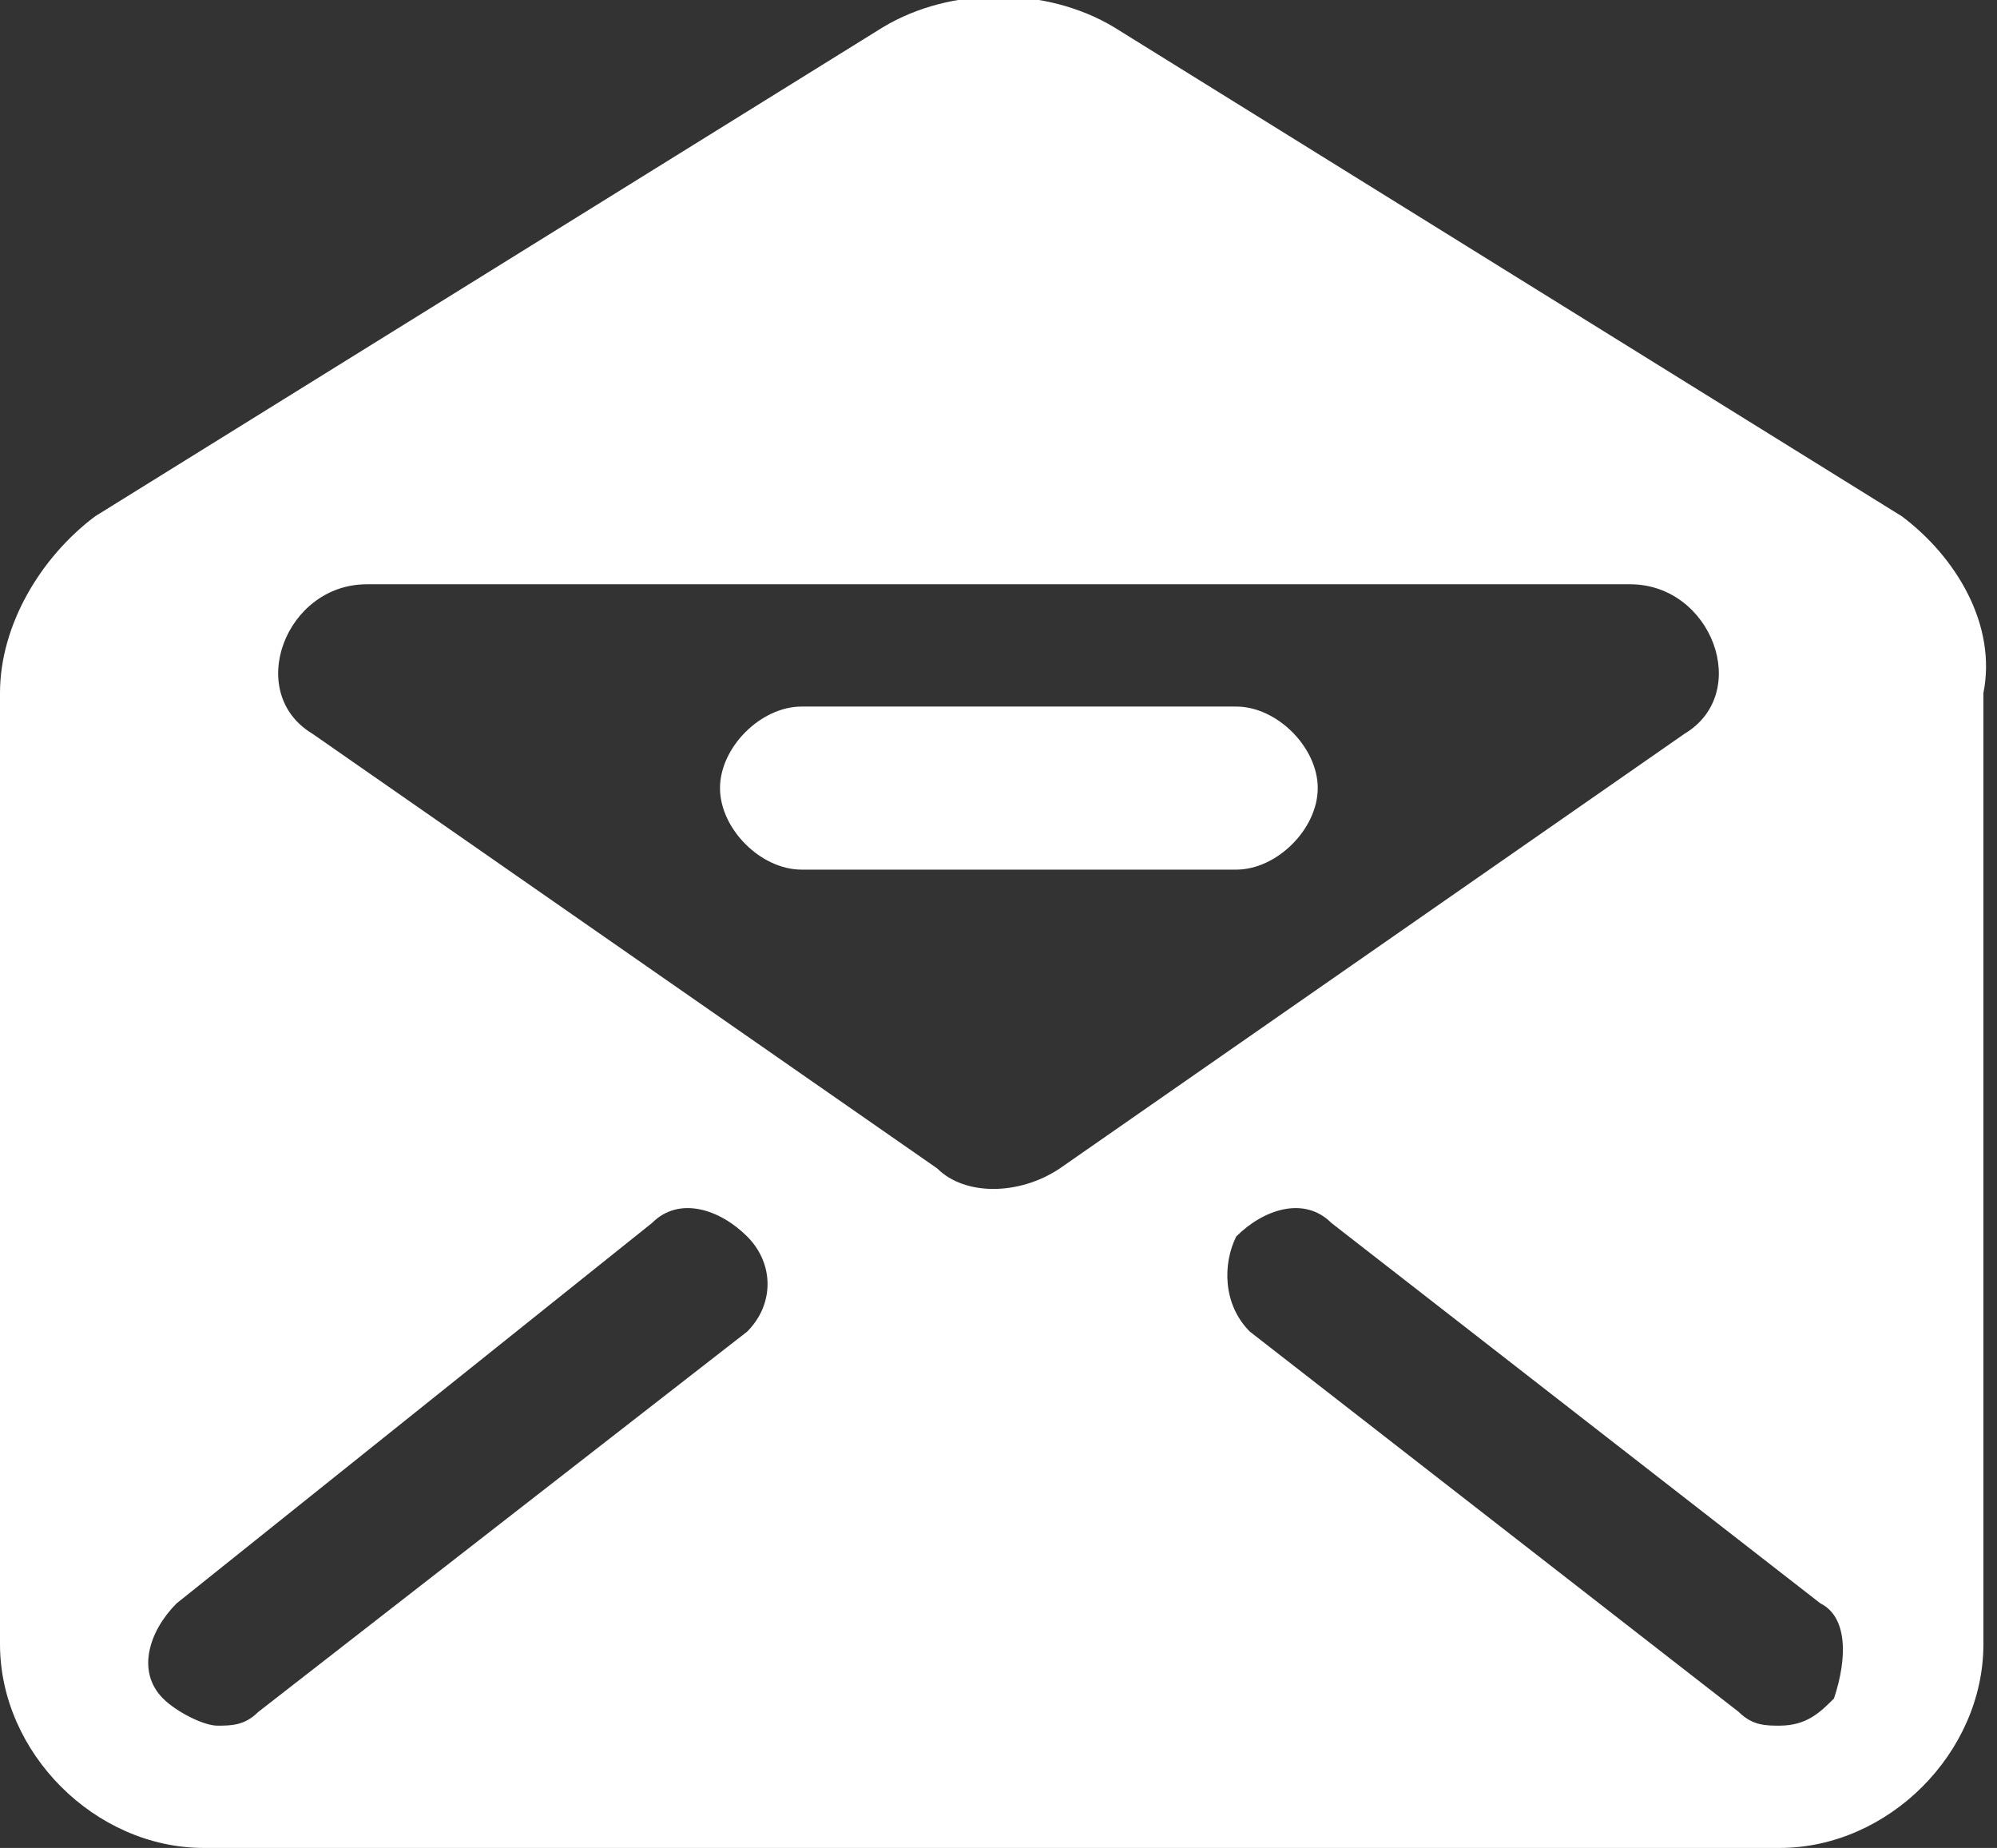 <?xml version="1.0" encoding="utf-8"?>
<!-- Generator: Adobe Illustrator 25.2.3, SVG Export Plug-In . SVG Version: 6.00 Build 0)  -->
<svg version="1.1" id="レイヤー_1" xmlns="http://www.w3.org/2000/svg" xmlns:xlink="http://www.w3.org/1999/xlink" x="0px"
	 y="0px" width="14.7px" height="13.6px" viewBox="0 0 14.7 13.6" style="enable-background:new 0 0 14.7 13.6;"
	 xml:space="preserve">
<rect x="0" y="0" width="14.7" height="13.6" fill="#333333" stroke="none"/>
<style type="text/css">
	.st0{fill:#FFFFFF;}
</style>
<g>
	<path class="st0" d="M14,3.8L8.2,0.2C7.7-0.1,7-0.1,6.5,0.2L0.7,3.8C0.3,4.1,0,4.6,0,5.1v7c0,0.8,0.7,1.5,1.5,1.5h11.6
		c0.8,0,1.5-0.7,1.5-1.5v-7C14.7,4.6,14.4,4.1,14,3.8z M5.5,9.8l-3.6,2.8c-0.1,0.1-0.2,0.1-0.3,0.1c-0.1,0-0.3-0.1-0.4-0.2
		C1,12.3,1.1,12,1.3,11.8L4.8,9C5,8.8,5.3,8.9,5.5,9.1C5.7,9.3,5.7,9.6,5.5,9.8z M6.9,8.6L2.3,5.4C1.8,5.1,2.1,4.3,2.7,4.3H12
		c0.6,0,0.9,0.8,0.4,1.1L7.8,8.6C7.5,8.8,7.1,8.8,6.9,8.6z M13.5,12.5c-0.1,0.1-0.2,0.2-0.4,0.2c-0.1,0-0.2,0-0.3-0.1L9.2,9.8
		C9,9.6,9,9.3,9.1,9.1C9.3,8.9,9.6,8.8,9.8,9l3.6,2.8C13.6,11.9,13.6,12.2,13.5,12.5z"/>
	<path class="st0" d="M9.1,5.2H5.9c-0.3,0-0.6,0.3-0.6,0.6c0,0.3,0.3,0.6,0.6,0.6h3.2c0.3,0,0.6-0.3,0.6-0.6
		C9.7,5.5,9.4,5.2,9.1,5.2z"/>
</g>
</svg>
